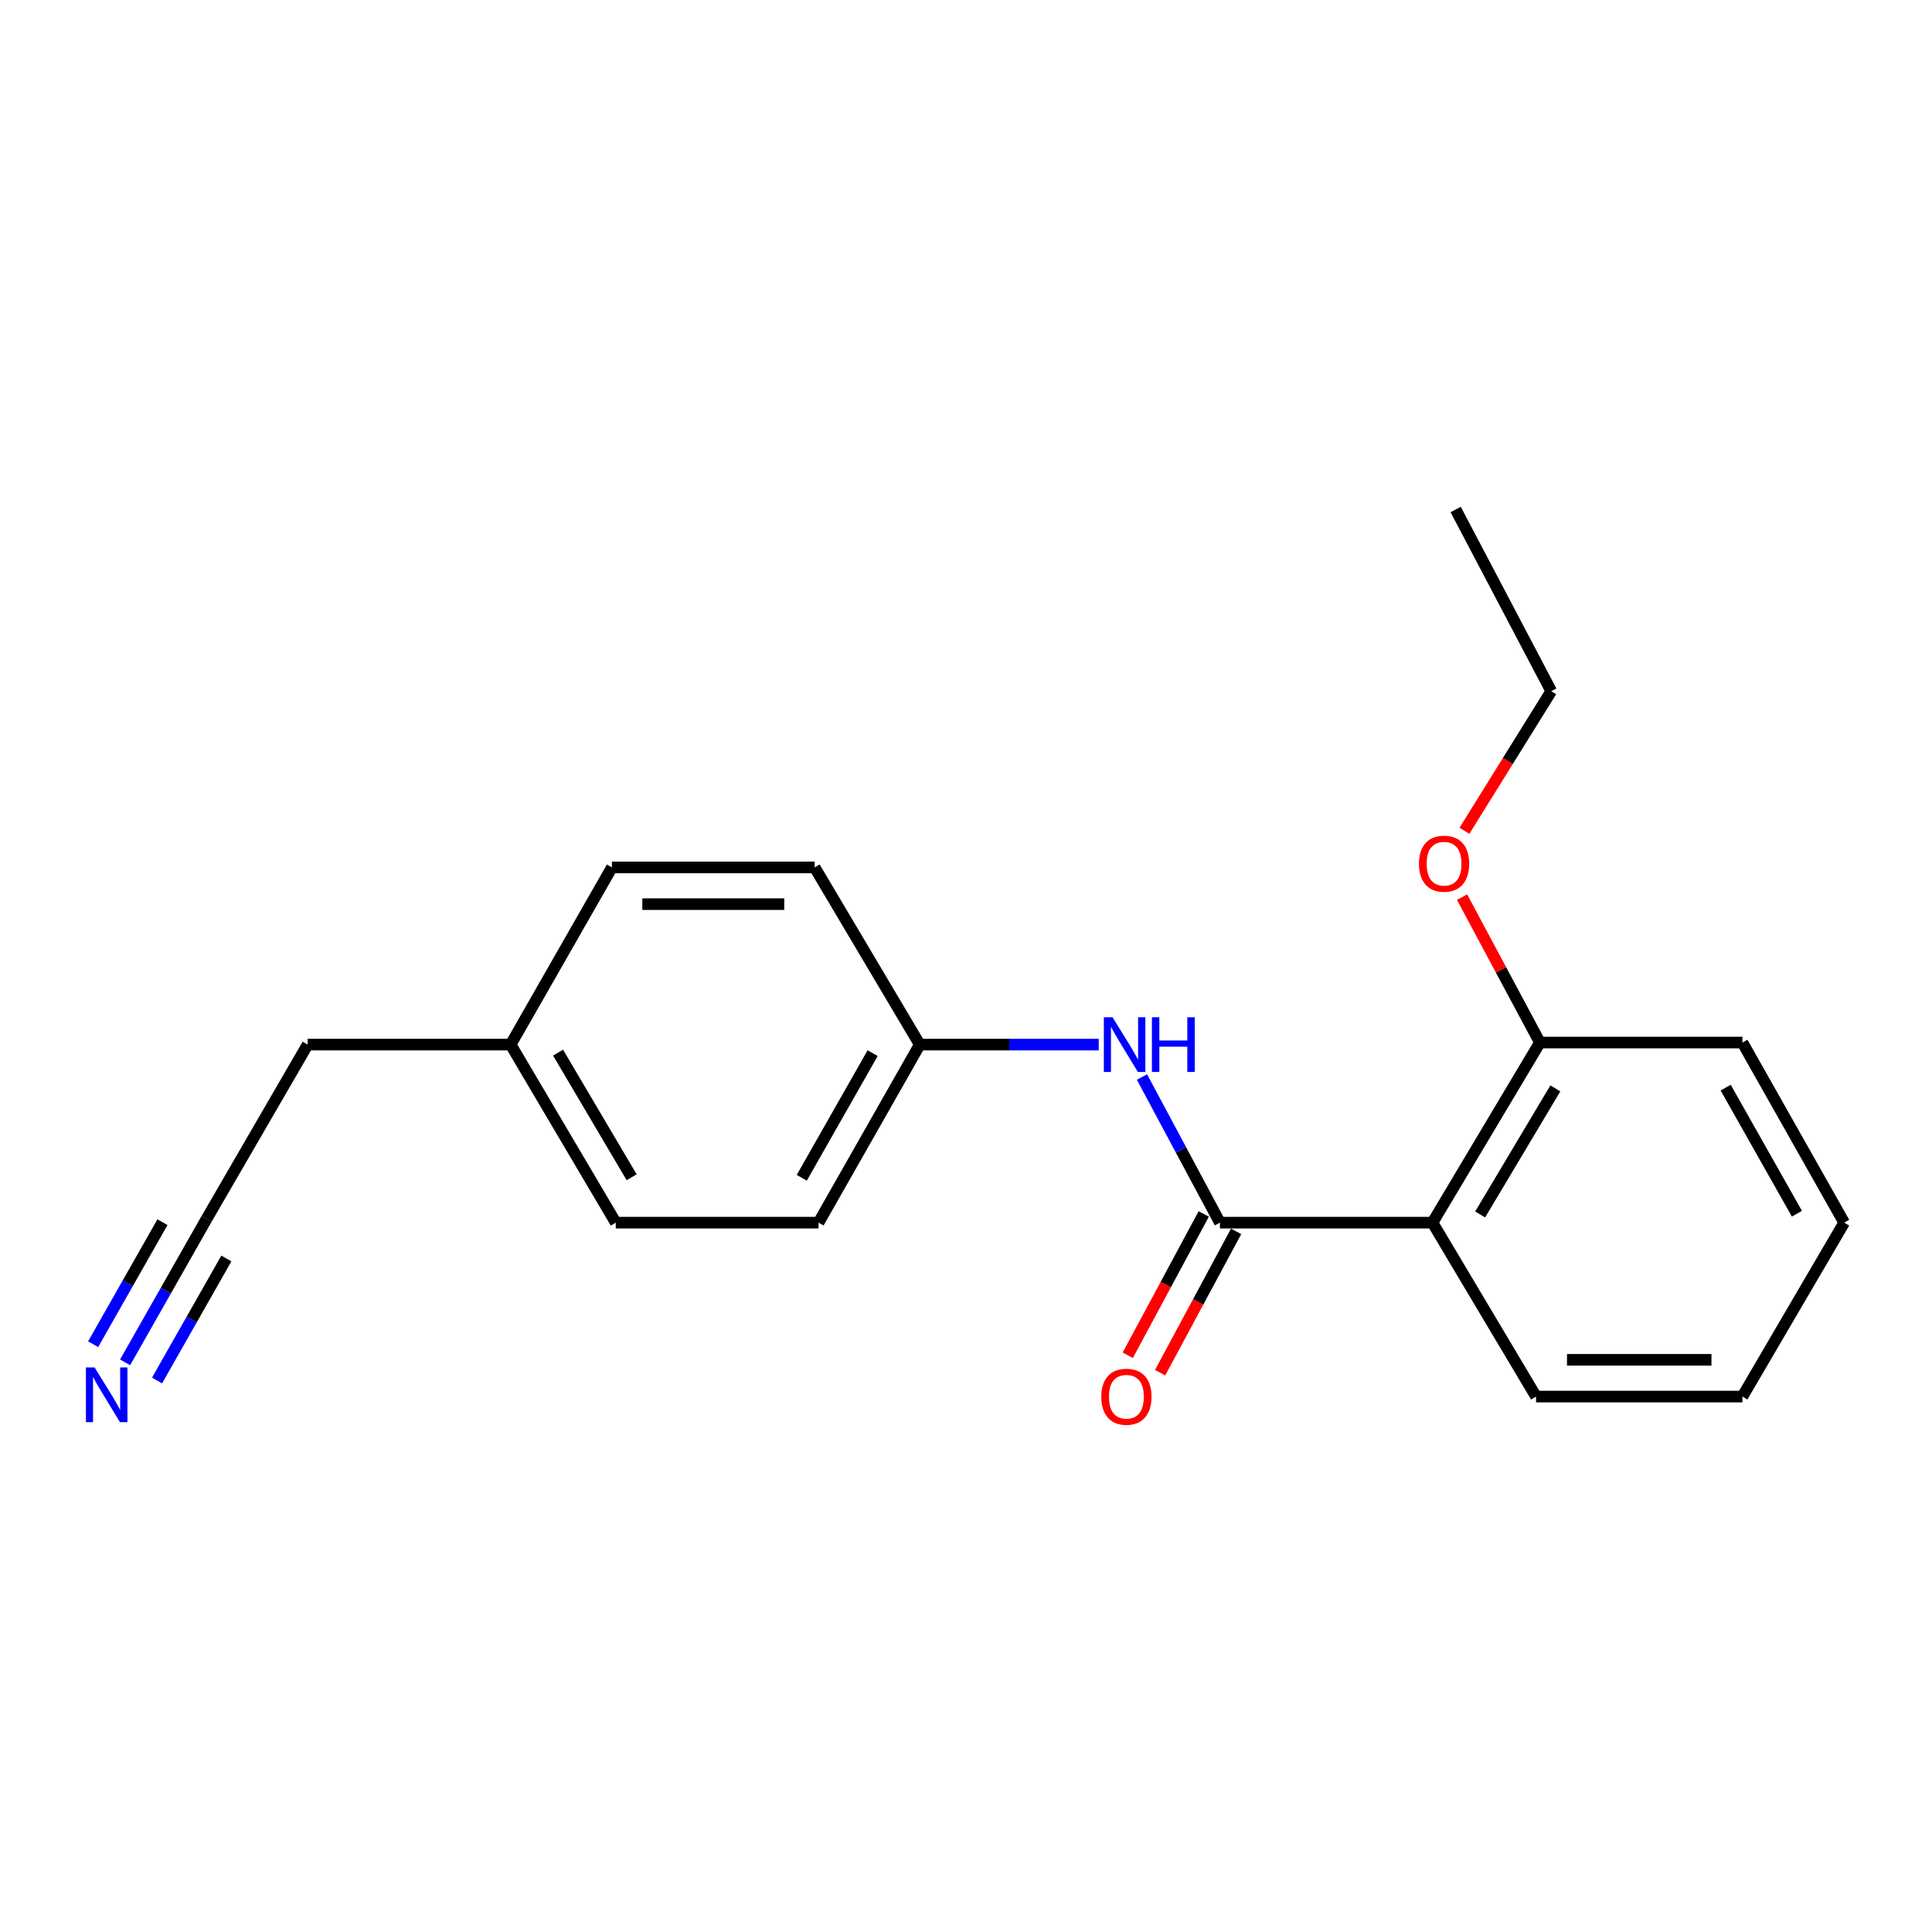 <?xml version='1.0' encoding='iso-8859-1'?>
<svg version='1.1' baseProfile='full'
              xmlns='http://www.w3.org/2000/svg'
                      xmlns:rdkit='http://www.rdkit.org/xml'
                      xmlns:xlink='http://www.w3.org/1999/xlink'
                  xml:space='preserve'
width='1000px' height='1000px' viewBox='0 0 1000 1000'>
<!-- END OF HEADER -->
<rect style='opacity:1.0;fill:#FFFFFF;stroke:none' width='1000' height='1000' x='0' y='0'> </rect>
<path class='bond-0' d='M 631.434,632.842 L 741.448,632.842' style='fill:none;fill-rule:evenodd;stroke:#000000;stroke-width:6px;stroke-linecap:butt;stroke-linejoin:miter;stroke-opacity:1' />
<path class='bond-1' d='M 631.434,632.842 L 611.254,595.15' style='fill:none;fill-rule:evenodd;stroke:#000000;stroke-width:6px;stroke-linecap:butt;stroke-linejoin:miter;stroke-opacity:1' />
<path class='bond-1' d='M 611.254,595.15 L 591.075,557.459' style='fill:none;fill-rule:evenodd;stroke:#0000FF;stroke-width:6px;stroke-linecap:butt;stroke-linejoin:miter;stroke-opacity:1' />
<path class='bond-4' d='M 623.057,628.337 L 603.391,664.91' style='fill:none;fill-rule:evenodd;stroke:#000000;stroke-width:6px;stroke-linecap:butt;stroke-linejoin:miter;stroke-opacity:1' />
<path class='bond-4' d='M 603.391,664.91 L 583.724,701.484' style='fill:none;fill-rule:evenodd;stroke:#FF0000;stroke-width:6px;stroke-linecap:butt;stroke-linejoin:miter;stroke-opacity:1' />
<path class='bond-4' d='M 639.81,637.346 L 620.143,673.919' style='fill:none;fill-rule:evenodd;stroke:#000000;stroke-width:6px;stroke-linecap:butt;stroke-linejoin:miter;stroke-opacity:1' />
<path class='bond-4' d='M 620.143,673.919 L 600.476,710.492' style='fill:none;fill-rule:evenodd;stroke:#FF0000;stroke-width:6px;stroke-linecap:butt;stroke-linejoin:miter;stroke-opacity:1' />
<path class='bond-5' d='M 741.448,632.842 L 797.053,539.618' style='fill:none;fill-rule:evenodd;stroke:#000000;stroke-width:6px;stroke-linecap:butt;stroke-linejoin:miter;stroke-opacity:1' />
<path class='bond-5' d='M 766.125,628.602 L 805.048,563.345' style='fill:none;fill-rule:evenodd;stroke:#000000;stroke-width:6px;stroke-linecap:butt;stroke-linejoin:miter;stroke-opacity:1' />
<path class='bond-8' d='M 741.448,632.842 L 795.055,722.863' style='fill:none;fill-rule:evenodd;stroke:#000000;stroke-width:6px;stroke-linecap:butt;stroke-linejoin:miter;stroke-opacity:1' />
<path class='bond-6' d='M 568.705,540.685 L 522.39,540.685' style='fill:none;fill-rule:evenodd;stroke:#0000FF;stroke-width:6px;stroke-linecap:butt;stroke-linejoin:miter;stroke-opacity:1' />
<path class='bond-6' d='M 522.39,540.685 L 476.075,540.685' style='fill:none;fill-rule:evenodd;stroke:#000000;stroke-width:6px;stroke-linecap:butt;stroke-linejoin:miter;stroke-opacity:1' />
<path class='bond-2' d='M 64.747,705.154 L 85.85,667.999' style='fill:none;fill-rule:evenodd;stroke:#0000FF;stroke-width:6px;stroke-linecap:butt;stroke-linejoin:miter;stroke-opacity:1' />
<path class='bond-2' d='M 85.85,667.999 L 106.954,630.844' style='fill:none;fill-rule:evenodd;stroke:#000000;stroke-width:6px;stroke-linecap:butt;stroke-linejoin:miter;stroke-opacity:1' />
<path class='bond-2' d='M 81.286,714.548 L 99.224,682.967' style='fill:none;fill-rule:evenodd;stroke:#0000FF;stroke-width:6px;stroke-linecap:butt;stroke-linejoin:miter;stroke-opacity:1' />
<path class='bond-2' d='M 99.224,682.967 L 117.162,651.385' style='fill:none;fill-rule:evenodd;stroke:#000000;stroke-width:6px;stroke-linecap:butt;stroke-linejoin:miter;stroke-opacity:1' />
<path class='bond-2' d='M 48.208,695.76 L 66.146,664.179' style='fill:none;fill-rule:evenodd;stroke:#0000FF;stroke-width:6px;stroke-linecap:butt;stroke-linejoin:miter;stroke-opacity:1' />
<path class='bond-2' d='M 66.146,664.179 L 84.084,632.597' style='fill:none;fill-rule:evenodd;stroke:#000000;stroke-width:6px;stroke-linecap:butt;stroke-linejoin:miter;stroke-opacity:1' />
<path class='bond-3' d='M 106.954,630.844 L 159.23,540.685' style='fill:none;fill-rule:evenodd;stroke:#000000;stroke-width:6px;stroke-linecap:butt;stroke-linejoin:miter;stroke-opacity:1' />
<path class='bond-11' d='M 797.053,539.618 L 776.906,501.985' style='fill:none;fill-rule:evenodd;stroke:#000000;stroke-width:6px;stroke-linecap:butt;stroke-linejoin:miter;stroke-opacity:1' />
<path class='bond-11' d='M 776.906,501.985 L 756.759,464.353' style='fill:none;fill-rule:evenodd;stroke:#FF0000;stroke-width:6px;stroke-linecap:butt;stroke-linejoin:miter;stroke-opacity:1' />
<path class='bond-15' d='M 797.053,539.618 L 901.868,539.618' style='fill:none;fill-rule:evenodd;stroke:#000000;stroke-width:6px;stroke-linecap:butt;stroke-linejoin:miter;stroke-opacity:1' />
<path class='bond-9' d='M 476.075,540.685 L 421.665,448.962' style='fill:none;fill-rule:evenodd;stroke:#000000;stroke-width:6px;stroke-linecap:butt;stroke-linejoin:miter;stroke-opacity:1' />
<path class='bond-10' d='M 476.075,540.685 L 423.673,632.842' style='fill:none;fill-rule:evenodd;stroke:#000000;stroke-width:6px;stroke-linecap:butt;stroke-linejoin:miter;stroke-opacity:1' />
<path class='bond-10' d='M 451.68,545.107 L 414.998,609.616' style='fill:none;fill-rule:evenodd;stroke:#000000;stroke-width:6px;stroke-linecap:butt;stroke-linejoin:miter;stroke-opacity:1' />
<path class='bond-7' d='M 264.309,540.685 L 318.72,632.842' style='fill:none;fill-rule:evenodd;stroke:#000000;stroke-width:6px;stroke-linecap:butt;stroke-linejoin:miter;stroke-opacity:1' />
<path class='bond-7' d='M 288.85,544.838 L 326.937,609.348' style='fill:none;fill-rule:evenodd;stroke:#000000;stroke-width:6px;stroke-linecap:butt;stroke-linejoin:miter;stroke-opacity:1' />
<path class='bond-14' d='M 264.309,540.685 L 159.23,540.685' style='fill:none;fill-rule:evenodd;stroke:#000000;stroke-width:6px;stroke-linecap:butt;stroke-linejoin:miter;stroke-opacity:1' />
<path class='bond-20' d='M 264.309,540.685 L 316.722,448.962' style='fill:none;fill-rule:evenodd;stroke:#000000;stroke-width:6px;stroke-linecap:butt;stroke-linejoin:miter;stroke-opacity:1' />
<path class='bond-17' d='M 795.055,722.863 L 901.868,722.863' style='fill:none;fill-rule:evenodd;stroke:#000000;stroke-width:6px;stroke-linecap:butt;stroke-linejoin:miter;stroke-opacity:1' />
<path class='bond-17' d='M 811.077,703.842 L 885.846,703.842' style='fill:none;fill-rule:evenodd;stroke:#000000;stroke-width:6px;stroke-linecap:butt;stroke-linejoin:miter;stroke-opacity:1' />
<path class='bond-13' d='M 421.665,448.962 L 316.722,448.962' style='fill:none;fill-rule:evenodd;stroke:#000000;stroke-width:6px;stroke-linecap:butt;stroke-linejoin:miter;stroke-opacity:1' />
<path class='bond-13' d='M 405.924,467.983 L 332.464,467.983' style='fill:none;fill-rule:evenodd;stroke:#000000;stroke-width:6px;stroke-linecap:butt;stroke-linejoin:miter;stroke-opacity:1' />
<path class='bond-12' d='M 423.673,632.842 L 318.72,632.842' style='fill:none;fill-rule:evenodd;stroke:#000000;stroke-width:6px;stroke-linecap:butt;stroke-linejoin:miter;stroke-opacity:1' />
<path class='bond-16' d='M 757.988,430.019 L 780.458,393.883' style='fill:none;fill-rule:evenodd;stroke:#FF0000;stroke-width:6px;stroke-linecap:butt;stroke-linejoin:miter;stroke-opacity:1' />
<path class='bond-16' d='M 780.458,393.883 L 802.928,357.747' style='fill:none;fill-rule:evenodd;stroke:#000000;stroke-width:6px;stroke-linecap:butt;stroke-linejoin:miter;stroke-opacity:1' />
<path class='bond-21' d='M 901.868,539.618 L 954.545,632.842' style='fill:none;fill-rule:evenodd;stroke:#000000;stroke-width:6px;stroke-linecap:butt;stroke-linejoin:miter;stroke-opacity:1' />
<path class='bond-21' d='M 893.21,562.959 L 930.084,628.215' style='fill:none;fill-rule:evenodd;stroke:#000000;stroke-width:6px;stroke-linecap:butt;stroke-linejoin:miter;stroke-opacity:1' />
<path class='bond-18' d='M 802.928,357.747 L 753.452,263.72' style='fill:none;fill-rule:evenodd;stroke:#000000;stroke-width:6px;stroke-linecap:butt;stroke-linejoin:miter;stroke-opacity:1' />
<path class='bond-19' d='M 901.868,722.863 L 954.545,632.842' style='fill:none;fill-rule:evenodd;stroke:#000000;stroke-width:6px;stroke-linecap:butt;stroke-linejoin:miter;stroke-opacity:1' />
<path  class='atom-2' d='M 575.835 526.525
L 585.115 541.525
Q 586.035 543.005, 587.515 545.685
Q 588.995 548.365, 589.075 548.525
L 589.075 526.525
L 592.835 526.525
L 592.835 554.845
L 588.955 554.845
L 578.995 538.445
Q 577.835 536.525, 576.595 534.325
Q 575.395 532.125, 575.035 531.445
L 575.035 554.845
L 571.355 554.845
L 571.355 526.525
L 575.835 526.525
' fill='#0000FF'/>
<path  class='atom-2' d='M 596.235 526.525
L 600.075 526.525
L 600.075 538.565
L 614.555 538.565
L 614.555 526.525
L 618.395 526.525
L 618.395 554.845
L 614.555 554.845
L 614.555 541.765
L 600.075 541.765
L 600.075 554.845
L 596.235 554.845
L 596.235 526.525
' fill='#0000FF'/>
<path  class='atom-3' d='M 48.957 707.773
L 58.237 722.773
Q 59.157 724.253, 60.637 726.933
Q 62.117 729.613, 62.197 729.773
L 62.197 707.773
L 65.957 707.773
L 65.957 736.093
L 62.077 736.093
L 52.117 719.693
Q 50.957 717.773, 49.717 715.573
Q 48.517 713.373, 48.157 712.693
L 48.157 736.093
L 44.477 736.093
L 44.477 707.773
L 48.957 707.773
' fill='#0000FF'/>
<path  class='atom-5' d='M 570.025 722.943
Q 570.025 716.143, 573.385 712.343
Q 576.745 708.543, 583.025 708.543
Q 589.305 708.543, 592.665 712.343
Q 596.025 716.143, 596.025 722.943
Q 596.025 729.823, 592.625 733.743
Q 589.225 737.623, 583.025 737.623
Q 576.785 737.623, 573.385 733.743
Q 570.025 729.863, 570.025 722.943
M 583.025 734.423
Q 587.345 734.423, 589.665 731.543
Q 592.025 728.623, 592.025 722.943
Q 592.025 717.383, 589.665 714.583
Q 587.345 711.743, 583.025 711.743
Q 578.705 711.743, 576.345 714.543
Q 574.025 717.343, 574.025 722.943
Q 574.025 728.663, 576.345 731.543
Q 578.705 734.423, 583.025 734.423
' fill='#FF0000'/>
<path  class='atom-12' d='M 734.45 447.045
Q 734.45 440.245, 737.81 436.445
Q 741.17 432.645, 747.45 432.645
Q 753.73 432.645, 757.09 436.445
Q 760.45 440.245, 760.45 447.045
Q 760.45 453.925, 757.05 457.845
Q 753.65 461.725, 747.45 461.725
Q 741.21 461.725, 737.81 457.845
Q 734.45 453.965, 734.45 447.045
M 747.45 458.525
Q 751.77 458.525, 754.09 455.645
Q 756.45 452.725, 756.45 447.045
Q 756.45 441.485, 754.09 438.685
Q 751.77 435.845, 747.45 435.845
Q 743.13 435.845, 740.77 438.645
Q 738.45 441.445, 738.45 447.045
Q 738.45 452.765, 740.77 455.645
Q 743.13 458.525, 747.45 458.525
' fill='#FF0000'/>
</svg>
